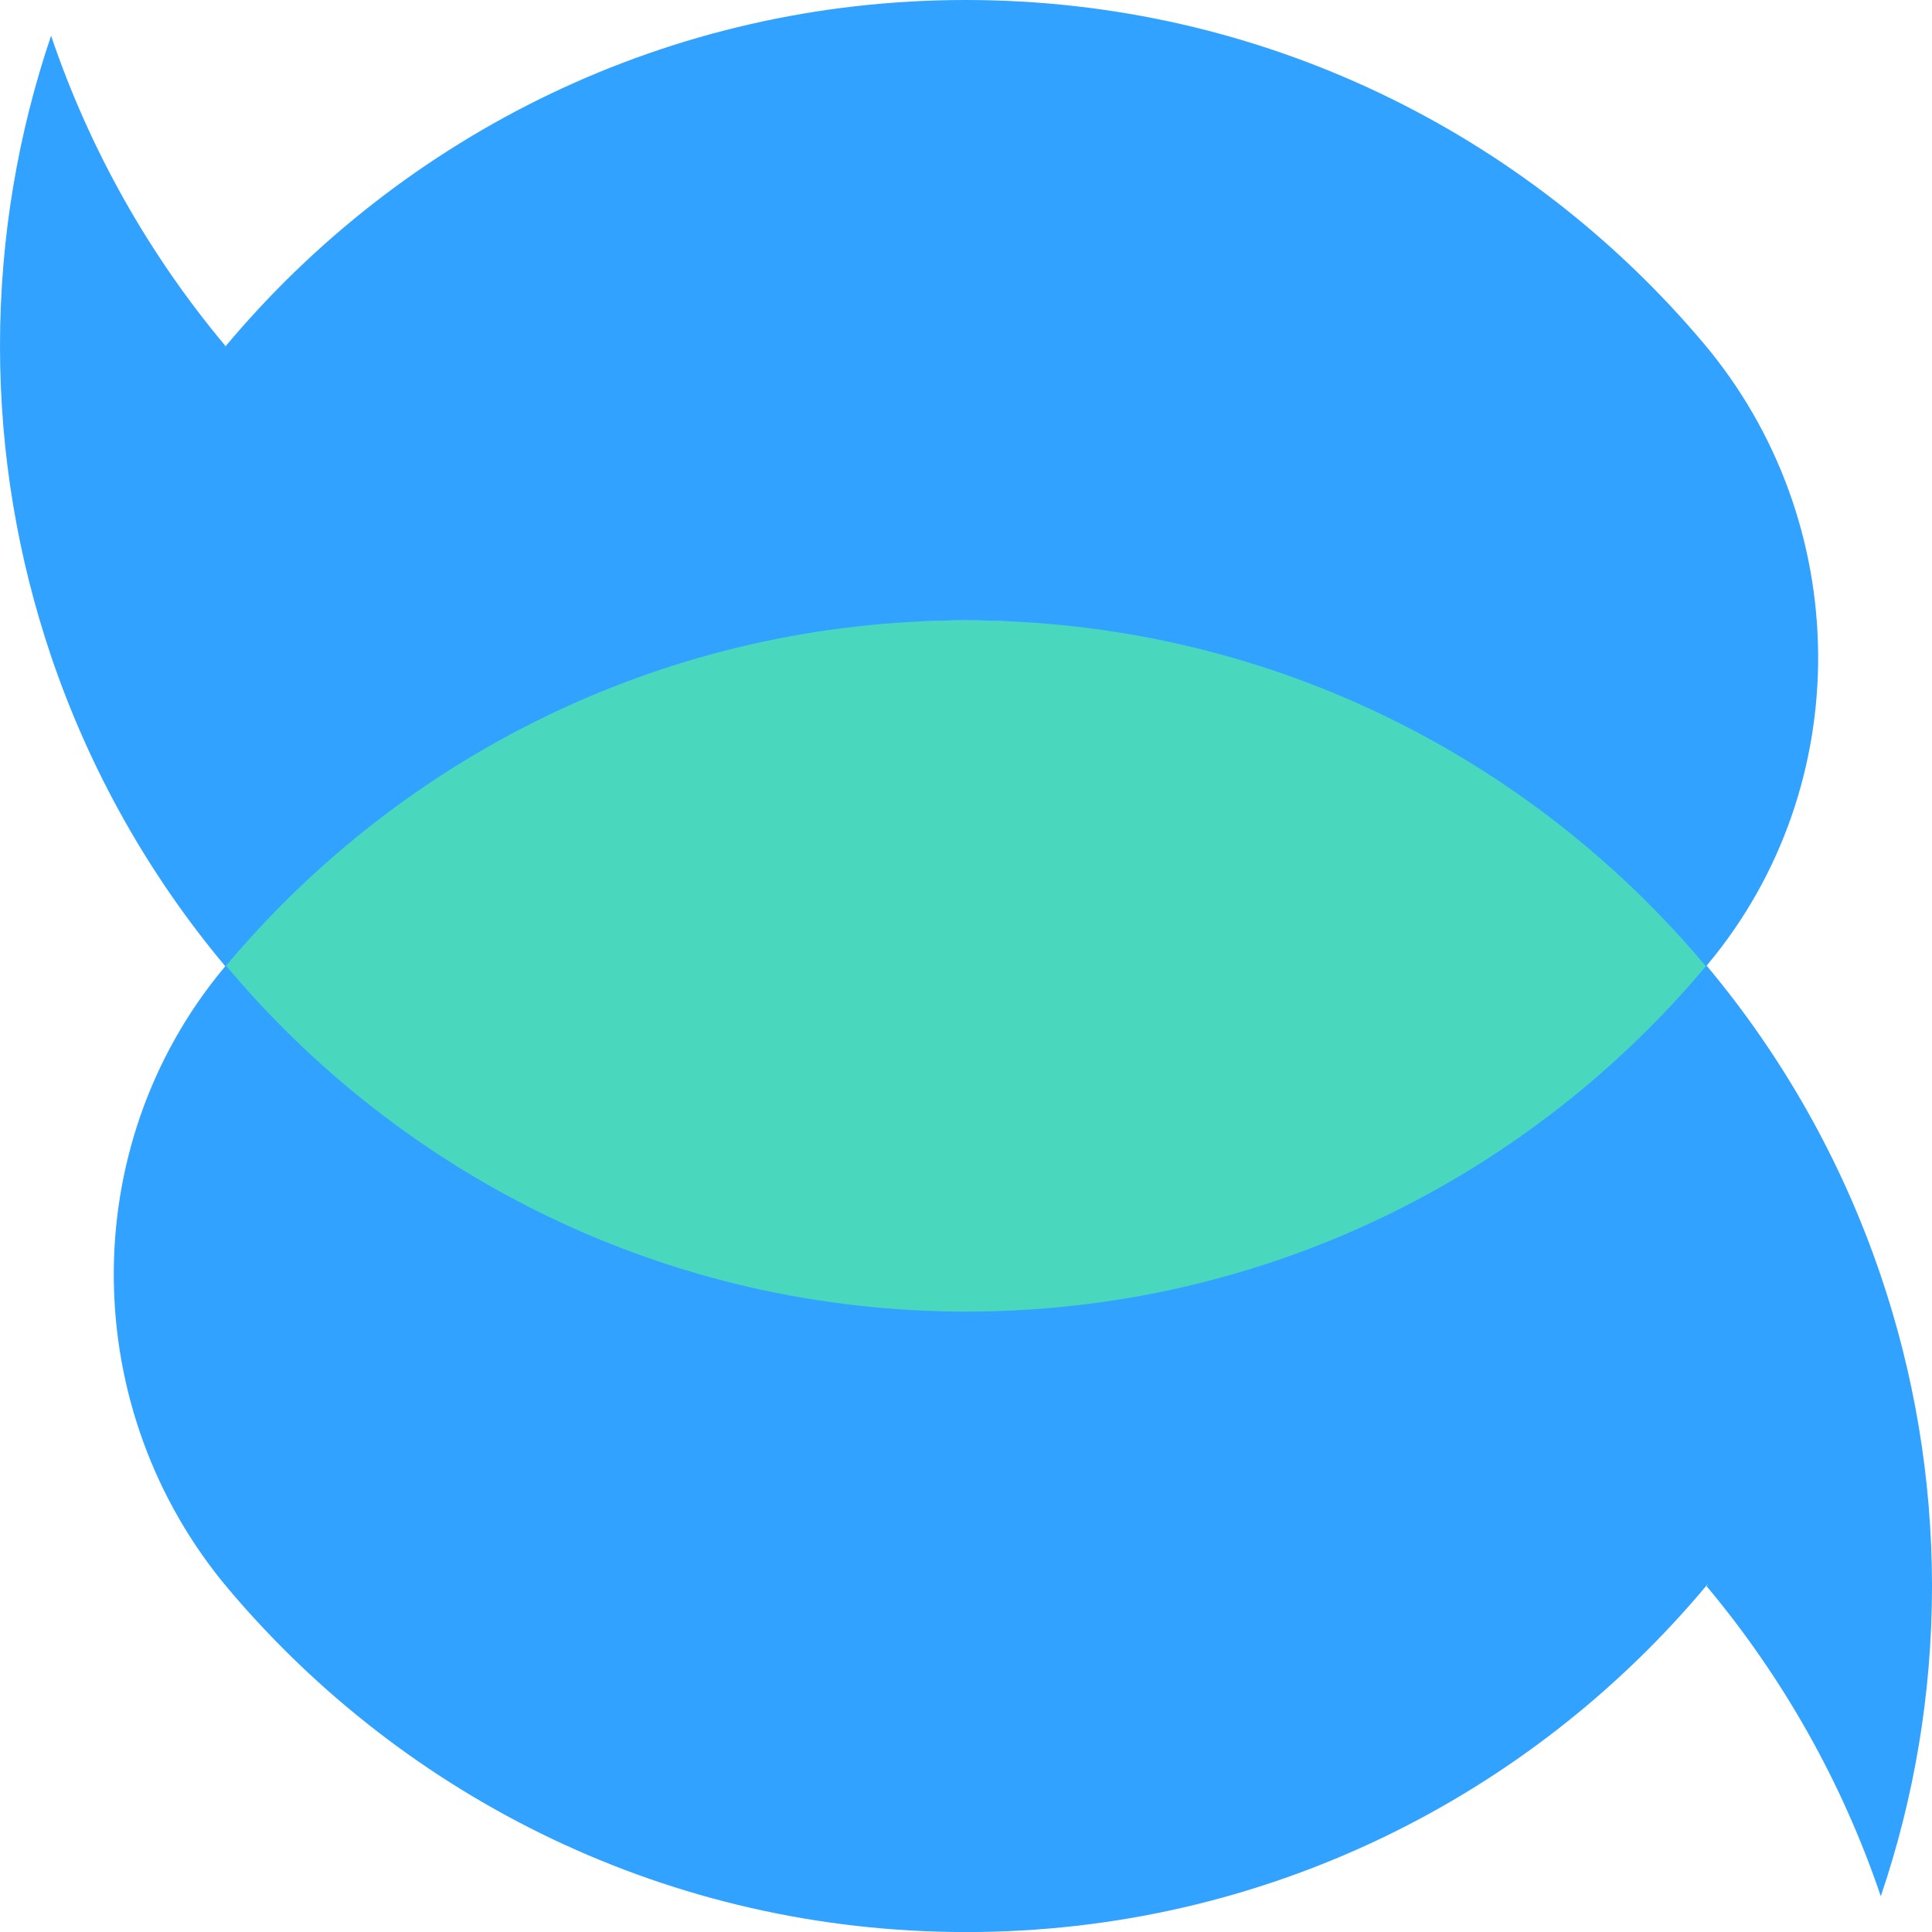 <svg xmlns="http://www.w3.org/2000/svg" version="1.1" xmlns:xlink="http://www.w3.org/1999/xlink" width="32" height="32"><svg width="32" height="32" viewBox="0 0 32 32" fill="none" xmlns="http://www.w3.org/2000/svg">
<path d="M15.995 21.739C22.767 21.739 28.257 19.173 28.257 16.007C28.257 12.842 22.767 10.275 15.995 10.275C9.223 10.275 3.733 12.842 3.733 16.007C3.733 19.173 9.223 21.739 15.995 21.739Z" fill="#49D8BE"></path>
<path d="M28.213 5.681C25.281 2.206 20.897 0 15.995 0C11.065 0 6.66 2.235 3.728 5.745L3.725 5.742C3.728 5.738 3.731 5.735 3.734 5.73C2.474 4.227 1.489 2.49 0.846 0.592C0.3 2.205 0 3.933 0 5.73C0 7.529 0.301 9.256 0.846 10.868C0.866 10.81 0.866 10.81 0.846 10.868C1.489 12.766 2.474 14.505 3.734 16.007C6.668 12.504 11.071 10.275 15.995 10.275C20.92 10.275 25.323 12.504 28.257 16.007C28.269 15.992 28.282 15.977 28.294 15.962C30.764 12.992 30.704 8.631 28.213 5.681Z" fill="#31A2FF"></path>
<path d="M31.152 21.13C31.103 21.277 31.103 21.276 31.152 21.13C30.51 19.233 29.524 17.494 28.265 15.992C25.331 19.495 20.928 21.724 16.003 21.724C11.079 21.724 6.676 19.495 3.742 15.992C3.73 16.007 3.716 16.022 3.704 16.037C1.236 19.006 1.294 23.368 3.785 26.32C6.718 29.794 11.101 32.001 16.003 32.001C20.941 32.001 25.352 29.758 28.284 26.239H28.29C28.281 26.249 28.274 26.26 28.265 26.27C29.524 27.774 30.51 29.511 31.152 31.408C31.699 29.796 32 28.067 32 26.27C31.999 24.47 31.699 22.743 31.152 21.13Z" fill="#31A2FF"></path>
</svg><style>@media (prefers-color-scheme: light) { :root { filter: none; } }
@media (prefers-color-scheme: dark) { :root { filter: none; } }
</style></svg>